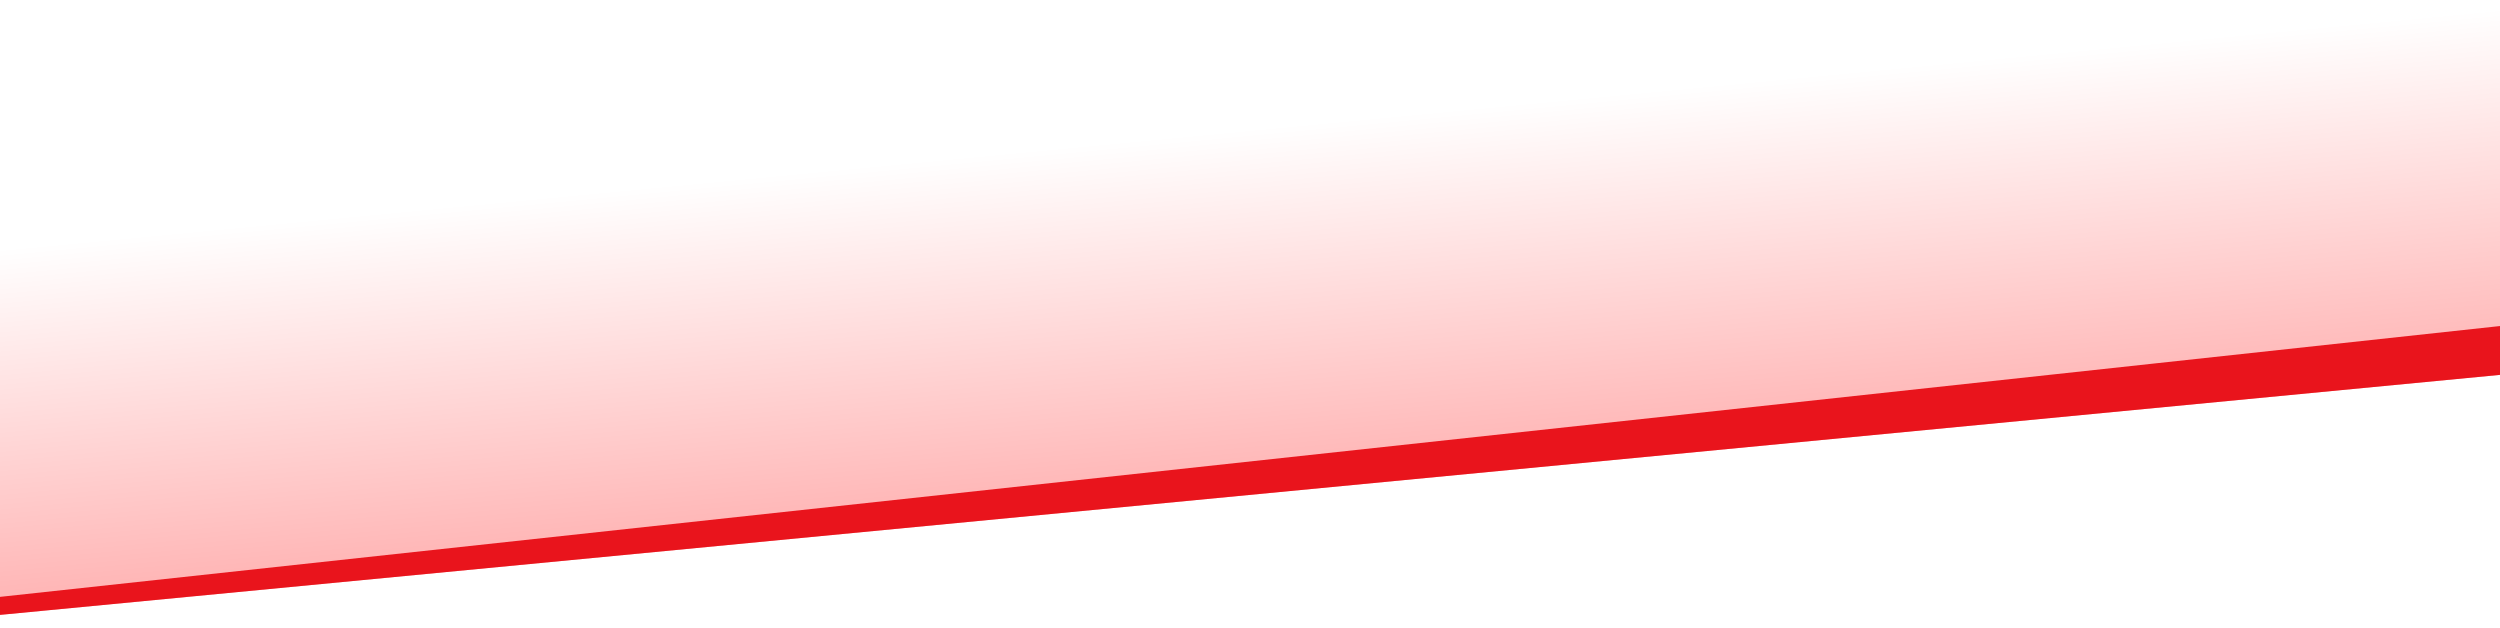 <svg xmlns="http://www.w3.org/2000/svg" width="1920" height="482" viewBox="0 0 1920 482" fill="none"><path d="M-122.602 202.721L1983.71 0.5L2010.47 279.213L-95.843 481.434L-122.602 202.721Z" fill="url(#paint0_linear_90_32)" fill-opacity="0.3"></path><path d="M-97.045 468.913L2008.42 240.818L2010.47 279.213L-95.843 481.434L-97.045 468.913Z" fill="#E9141C"></path><defs><linearGradient id="paint0_linear_90_32" x1="930.556" y1="101.611" x2="957.314" y2="380.323" gradientUnits="userSpaceOnUse"><stop stop-color="#FF0000" stop-opacity="0"></stop><stop offset="1" stop-color="#FF0000"></stop></linearGradient></defs></svg>